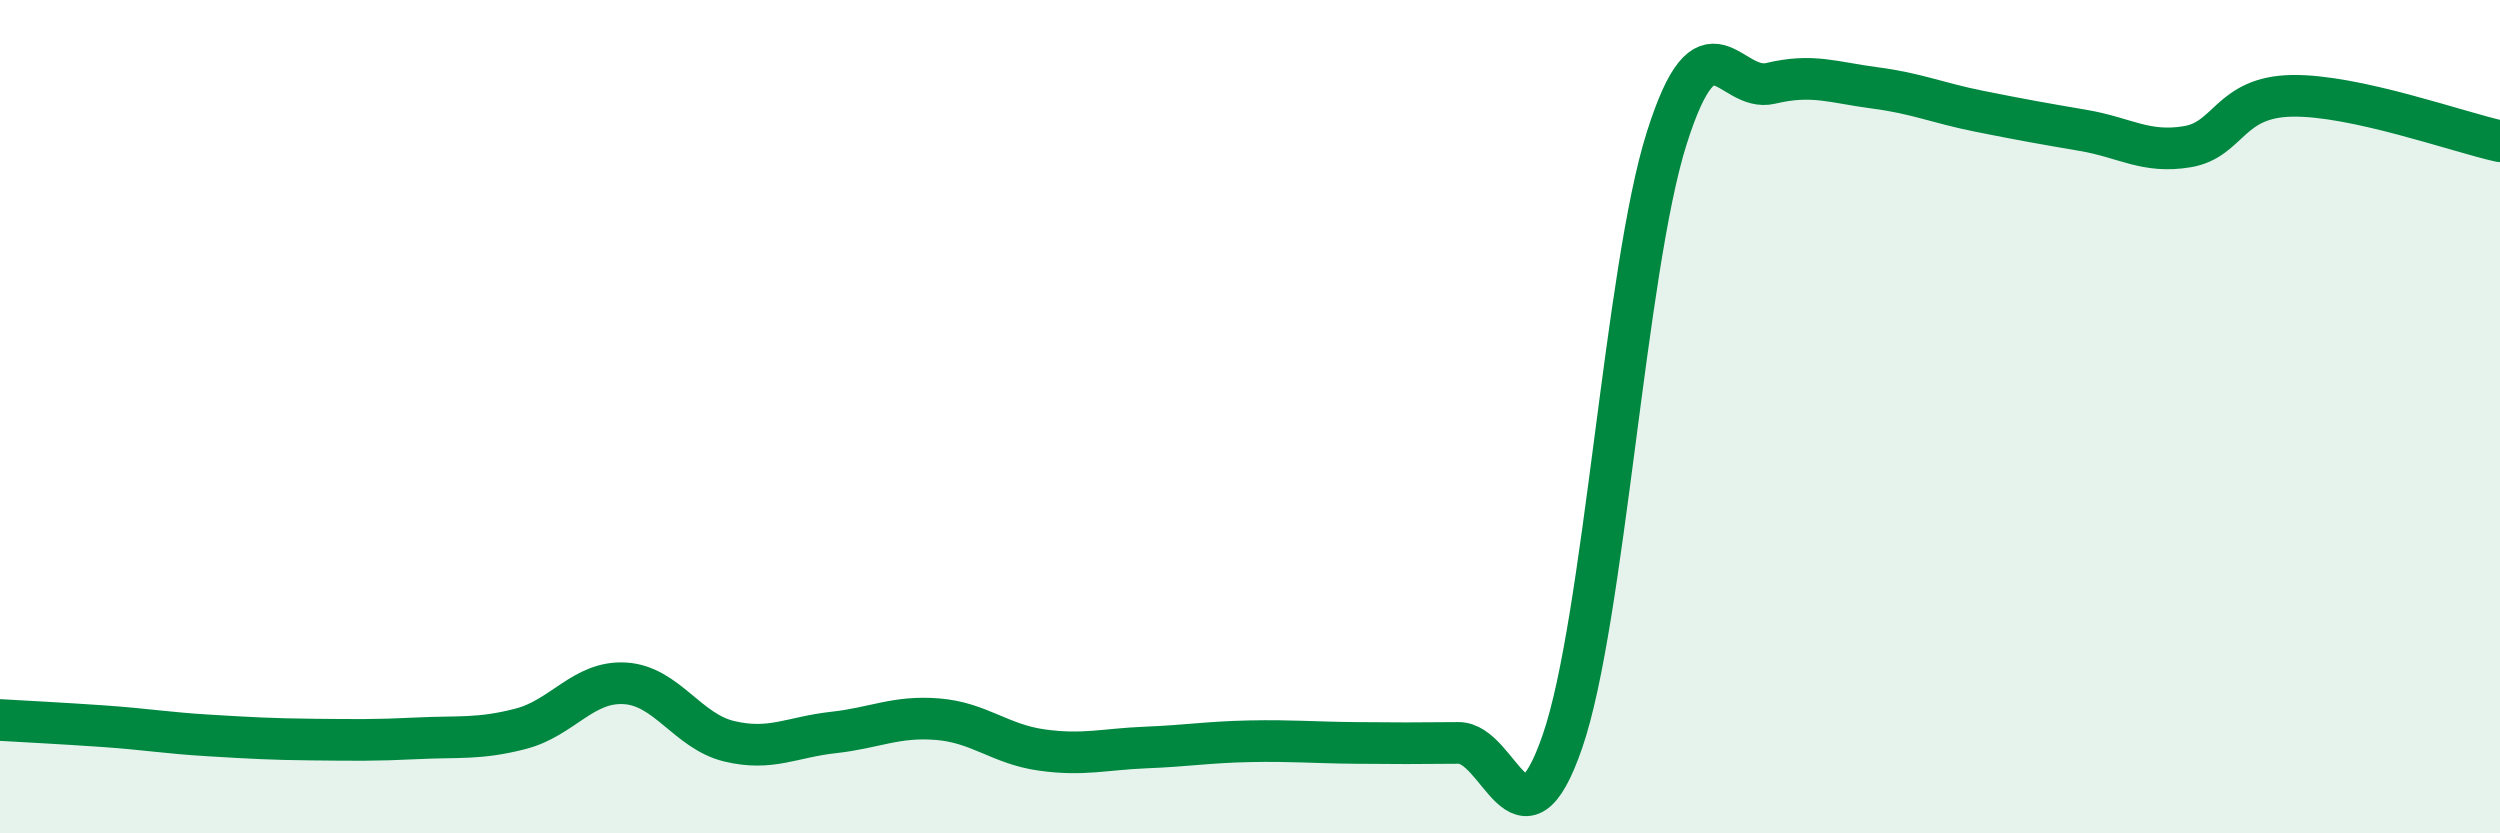 
    <svg width="60" height="20" viewBox="0 0 60 20" xmlns="http://www.w3.org/2000/svg">
      <path
        d="M 0,17.28 C 0.5,17.31 1.5,17.36 2.5,17.43 C 3.5,17.5 4,17.59 5,17.65 C 6,17.71 6.5,17.74 7.5,17.75 C 8.5,17.76 9,17.77 10,17.72 C 11,17.67 11.5,17.75 12.5,17.49 C 13.5,17.23 14,16.34 15,16.4 C 16,16.46 16.5,17.55 17.5,17.79 C 18.5,18.03 19,17.69 20,17.58 C 21,17.47 21.5,17.18 22.5,17.26 C 23.5,17.34 24,17.86 25,18 C 26,18.14 26.5,17.98 27.5,17.94 C 28.5,17.9 29,17.81 30,17.79 C 31,17.77 31.5,17.82 32.5,17.83 C 33.5,17.84 34,17.84 35,17.83 C 36,17.82 36.5,20.69 37.5,17.79 C 38.5,14.89 39,6.48 40,3.32 C 41,0.16 41.5,2.24 42.5,2 C 43.5,1.76 44,1.98 45,2.11 C 46,2.24 46.5,2.47 47.5,2.67 C 48.5,2.87 49,2.96 50,3.13 C 51,3.3 51.5,3.69 52.5,3.52 C 53.5,3.35 53.5,2.33 55,2.3 C 56.5,2.27 59,3.17 60,3.39L60 20L0 20Z"
        fill="#008740"
        opacity="0.1"
        stroke-linecap="round"
        stroke-linejoin="round"
      />
      <path
        d="M 0,17.28 C 0.5,17.31 1.5,17.36 2.5,17.43 C 3.5,17.5 4,17.59 5,17.65 C 6,17.71 6.5,17.74 7.5,17.75 C 8.5,17.76 9,17.77 10,17.72 C 11,17.67 11.5,17.75 12.5,17.49 C 13.5,17.23 14,16.34 15,16.4 C 16,16.46 16.5,17.55 17.5,17.79 C 18.5,18.03 19,17.69 20,17.58 C 21,17.47 21.5,17.18 22.5,17.26 C 23.5,17.34 24,17.86 25,18 C 26,18.14 26.5,17.98 27.5,17.94 C 28.5,17.9 29,17.81 30,17.79 C 31,17.77 31.5,17.82 32.5,17.83 C 33.5,17.84 34,17.84 35,17.83 C 36,17.82 36.5,20.69 37.5,17.79 C 38.5,14.89 39,6.48 40,3.32 C 41,0.16 41.5,2.24 42.5,2 C 43.5,1.76 44,1.98 45,2.11 C 46,2.24 46.5,2.47 47.5,2.67 C 48.5,2.87 49,2.96 50,3.13 C 51,3.3 51.5,3.69 52.5,3.52 C 53.5,3.35 53.5,2.33 55,2.3 C 56.5,2.27 59,3.17 60,3.39"
        stroke="#008740"
        stroke-width="1"
        fill="none"
        stroke-linecap="round"
        stroke-linejoin="round"
      />
    </svg>
  